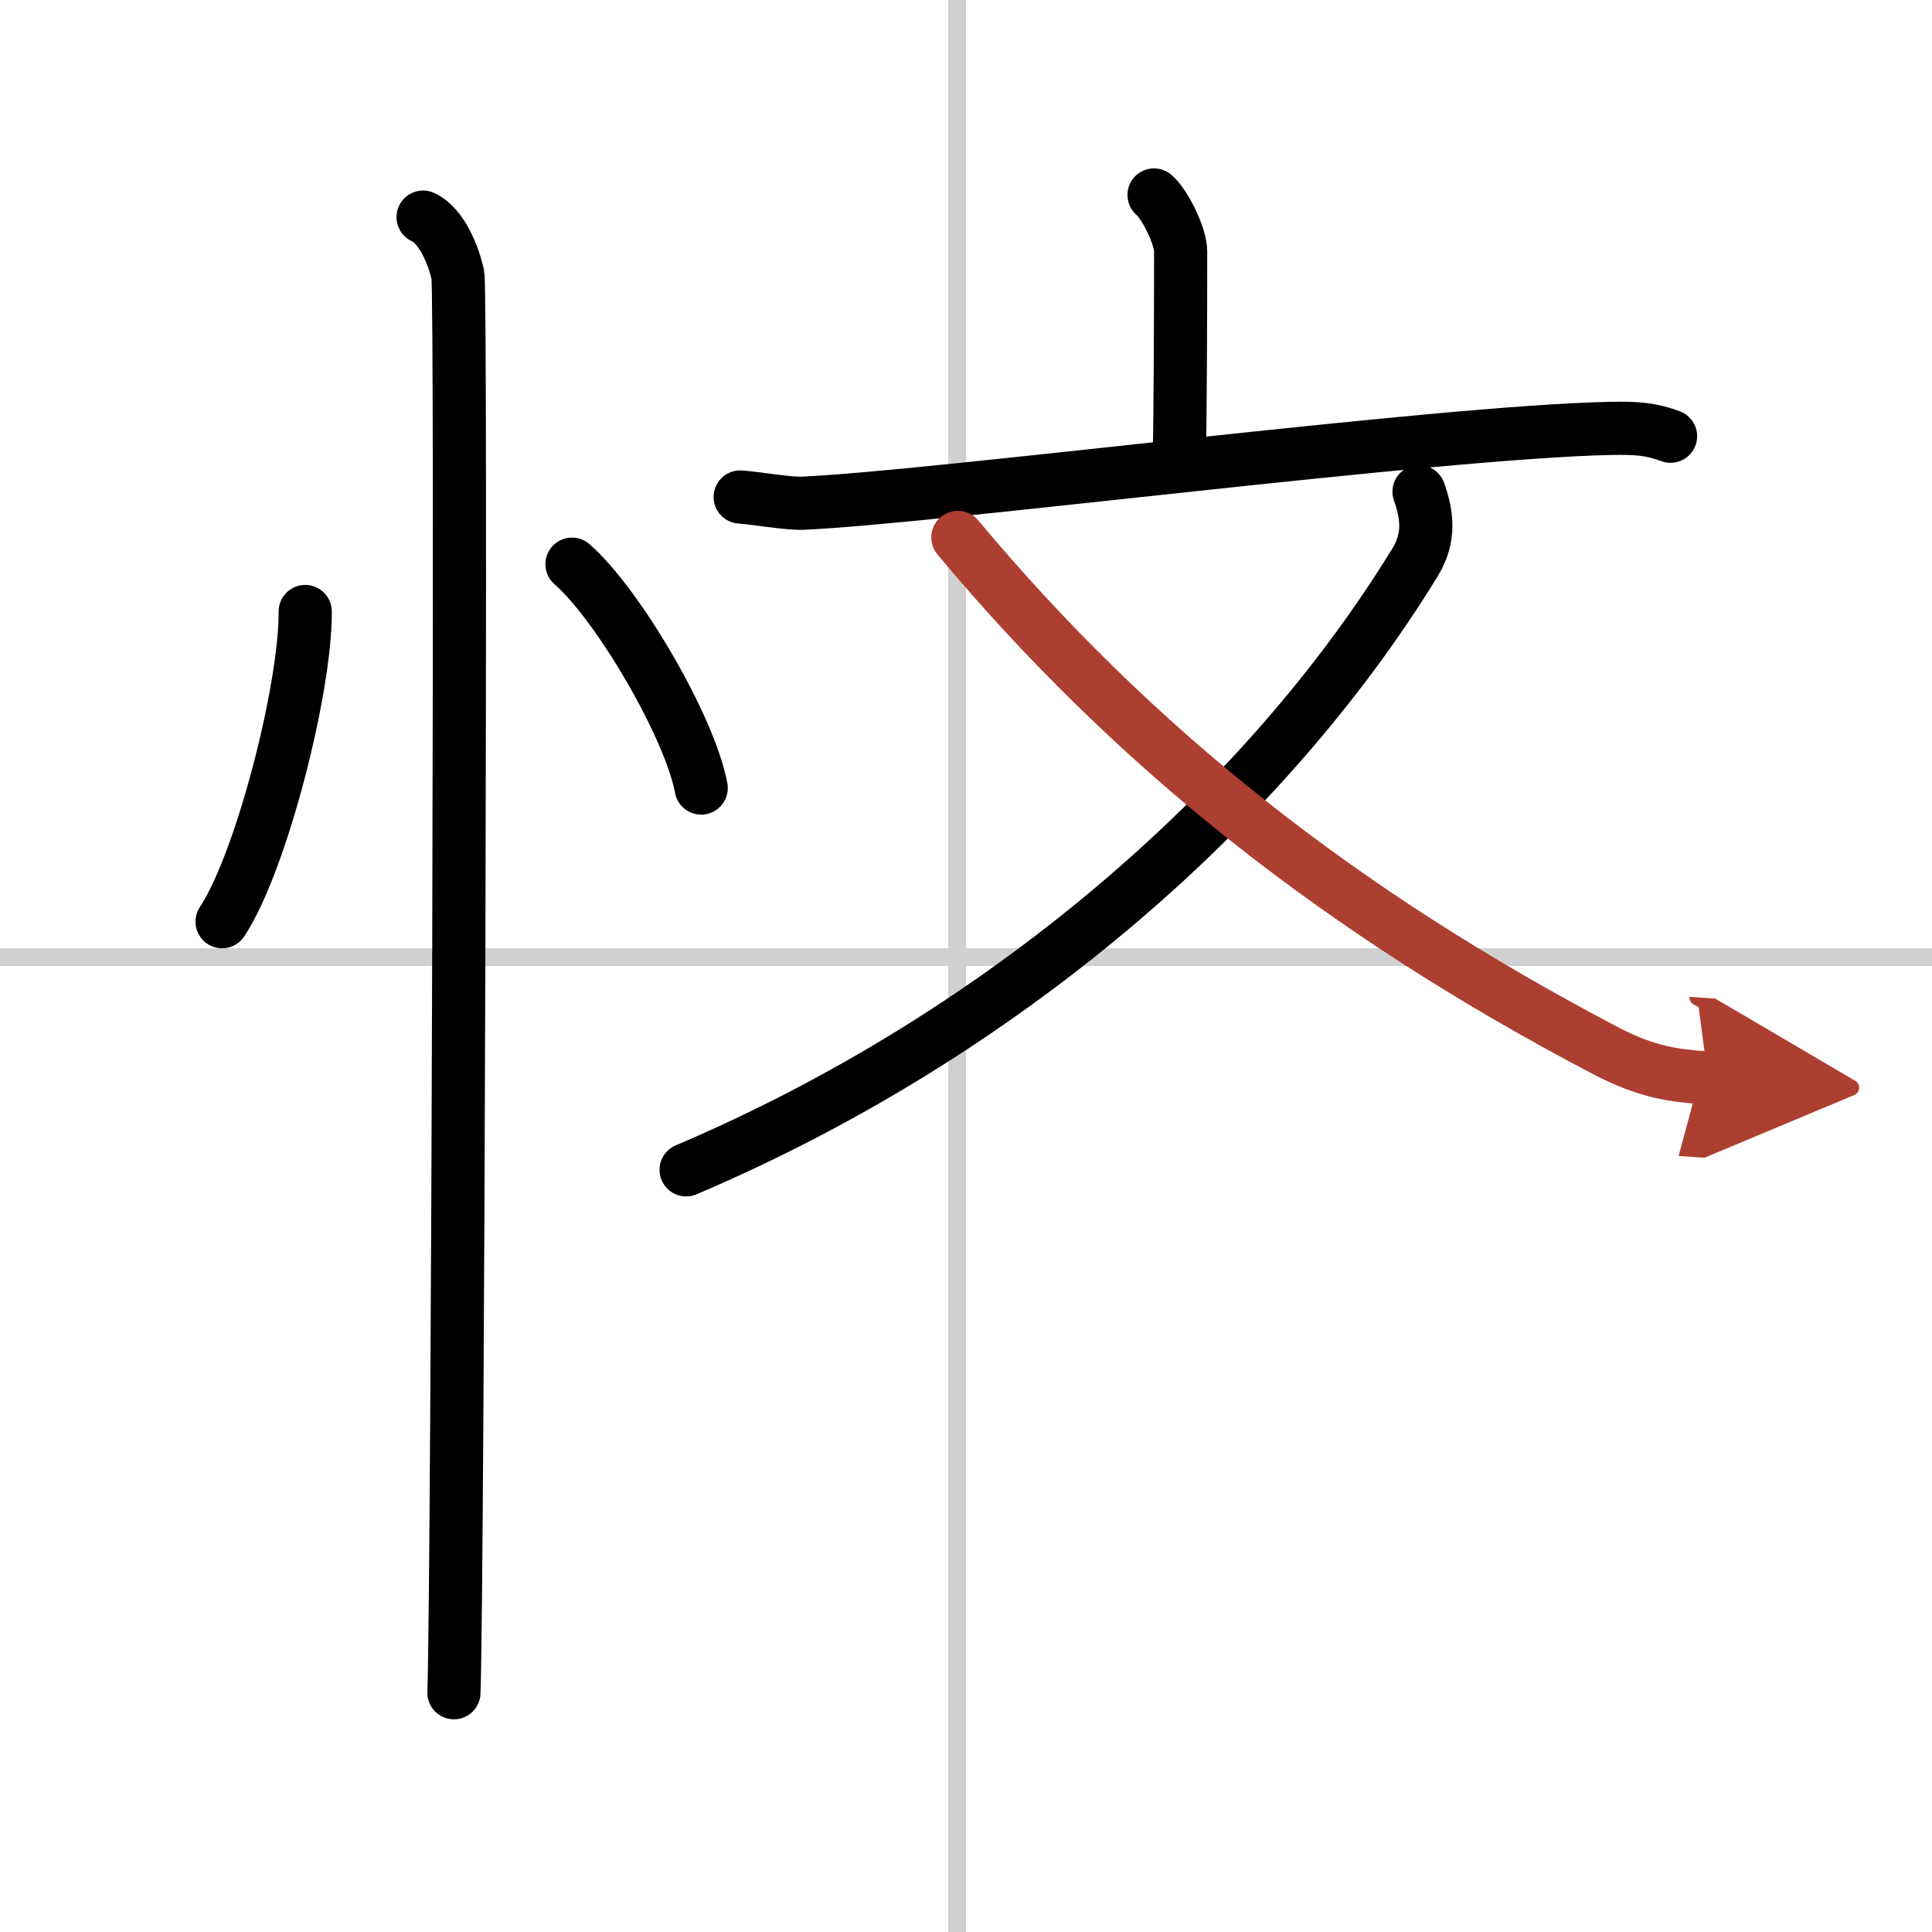 <svg width="400" height="400" viewBox="0 0 109 109" xmlns="http://www.w3.org/2000/svg"><defs><marker id="a" markerWidth="4" orient="auto" refX="1" refY="5" viewBox="0 0 10 10"><polyline points="0 0 10 5 0 10 1 5" fill="#ad3f31" stroke="#ad3f31"/></marker></defs><g fill="none" stroke="#000" stroke-linecap="round" stroke-linejoin="round" stroke-width="3"><rect width="100%" height="100%" fill="#fff" stroke="#fff"/><line x1="54" x2="54" y2="109" stroke="#d0d0d0" stroke-width="1"/><line x2="109" y1="54" y2="54" stroke="#d0d0d0" stroke-width="1"/><path d="m17.22 34.5c0.03 4.31-2.47 14.14-4.69 17.5"/><path d="m32.27 31.83c2.57 2.23 6.65 9.17 7.29 12.63"/><path d="m23.87 12.25c1.09 0.5 1.74 2.25 1.96 3.25s0 73.75-0.22 80"/><path d="m65.11 11c0.57 0.47 1.5 2.27 1.5 3.2 0 3.68-0.02 9.28-0.08 11.92"/><path d="m41.76 28.04c0.91 0.06 2.63 0.38 3.52 0.35 7.42-0.32 35.86-4.03 45.58-4.22 1.5-0.03 2.27 0.03 3.39 0.44"/><path d="M80.06,27.74c0.44,1.26,0.66,2.55-0.24,4.01C71.29,45.65,56.49,58.44,38.71,66"/><path d="M54.04,30.32C64,42.25,75.75,51.5,90.57,59.27c2.35,1.23,3.86,1.42,5.79,1.55" marker-end="url(#a)" stroke="#ad3f31"/></g></svg>
